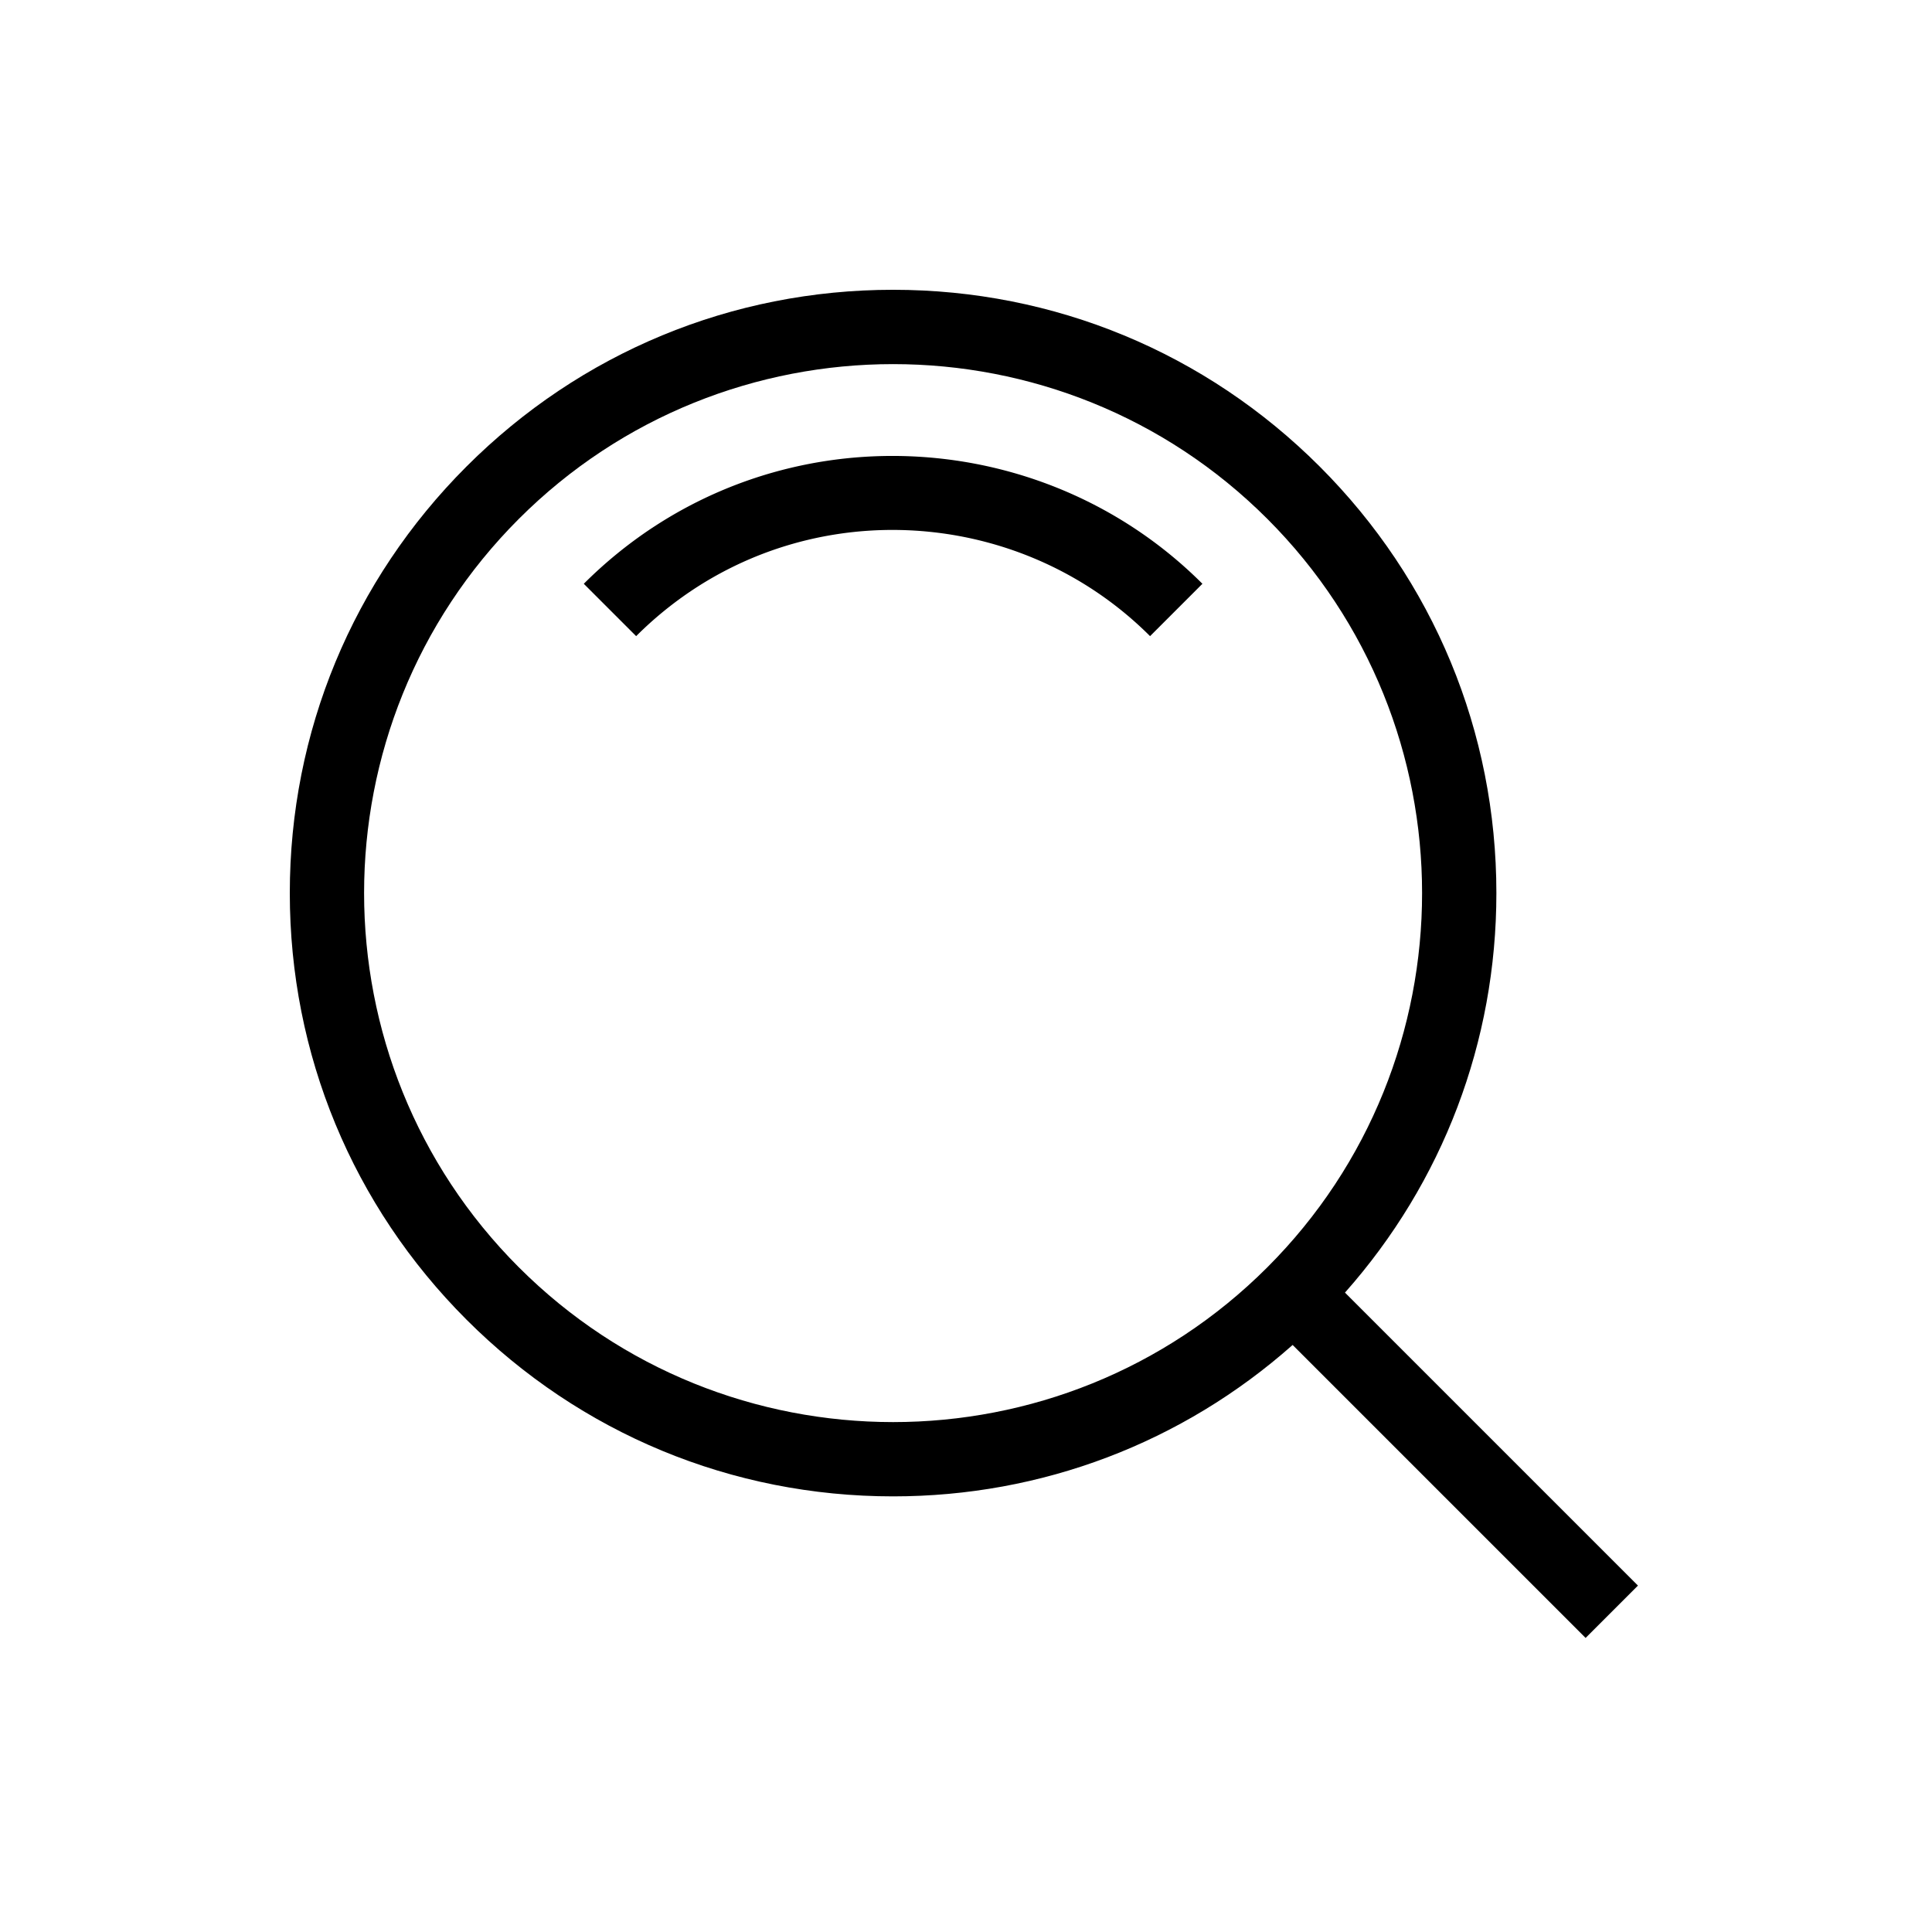<?xml version="1.0" encoding="UTF-8"?>
<svg data-bbox="30 29.999 139.561 139.56" viewBox="0 0 200 200" height="200" width="200" xmlns="http://www.w3.org/2000/svg" data-type="shape">
    <g>
        <path d="M67.534 54.632a45.7 45.7 0 0 0-7.1 5.801l5.42 5.42a38 38 0 0 1 5.905-4.823c14.822-9.785 34.713-7.757 47.295 4.823l5.42-5.42c-15.143-15.147-39.088-17.583-56.938-5.801Z"/>
        <path d="m169.56 164.14-30.329-30.329c10.127-11.424 15.674-25.963 15.674-41.36 0-16.681-6.497-32.364-18.293-44.159s-27.478-18.293-44.16-18.293-32.364 6.497-44.159 18.293S30 75.77 30 92.451s6.497 32.365 18.293 44.16c11.795 11.796 27.478 18.293 44.159 18.293 15.397 0 29.936-5.545 41.36-15.674l30.329 30.329 5.42-5.42ZM53.712 131.193c-21.362-21.362-21.362-56.118 0-77.48 10.681-10.681 24.71-16.02 38.741-16.02s28.059 5.339 38.74 16.02c21.361 21.362 21.361 56.118 0 77.48-21.363 21.363-56.119 21.361-77.48 0Z"/>
    </g>
</svg>
